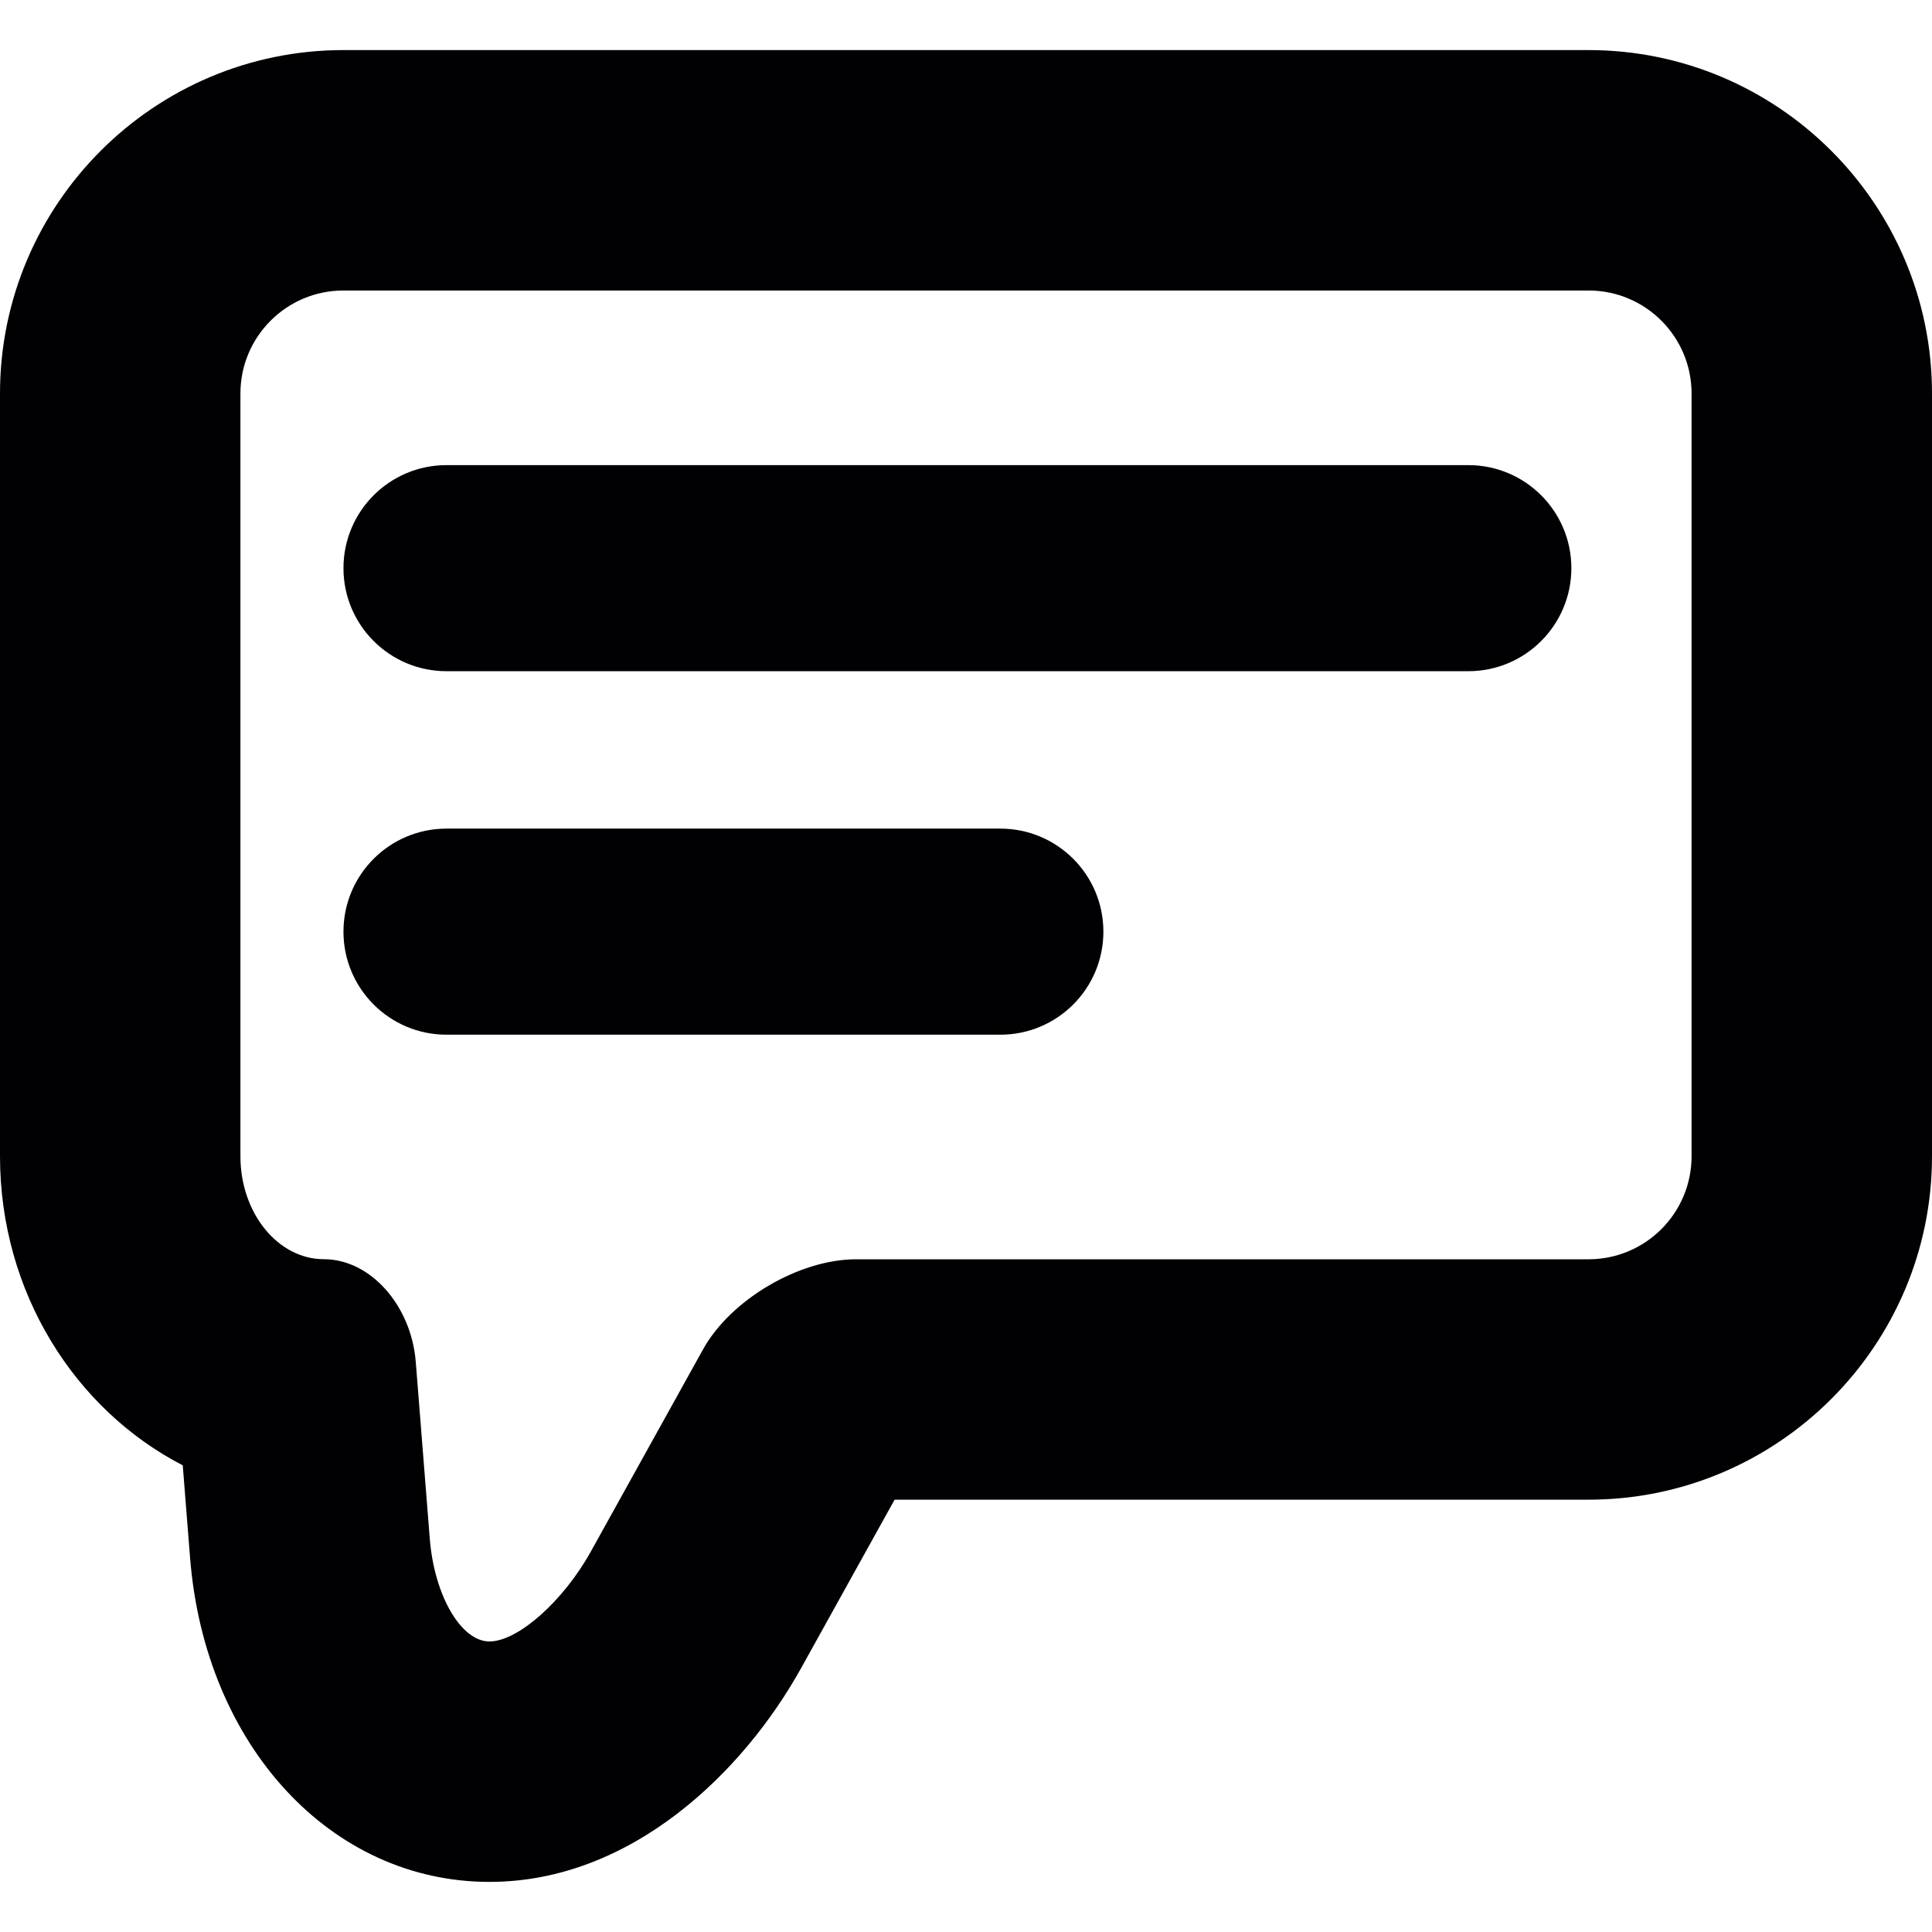 <?xml version="1.0" encoding="iso-8859-1"?>
<!-- Generator: Adobe Illustrator 18.1.1, SVG Export Plug-In . SVG Version: 6.00 Build 0)  -->
<svg version="1.1" id="Capa_1" xmlns="http://www.w3.org/2000/svg" xmlns:xlink="http://www.w3.org/1999/xlink" x="0px" y="0px"
	 viewBox="0 0 56.25 56.25" style="enable-background:new 0 0 56.25 56.25;" xml:space="preserve">
<g>
	<path style="fill:#010002;" d="M46.25,8.458c1.657,0,3,1.343,3,3v22.206c0,1.657-1.343,3-3,3H24.925
		c-1.657,0-3.652,1.174-4.456,2.623l-3.264,5.881c-0.803,1.449-2.127,2.623-2.955,2.623s-1.606-1.339-1.737-2.991l-0.408-5.147
		c-0.131-1.652-1.327-2.991-2.671-2.991S7,35.319,7,33.662V11.458c0-1.657,1.343-3,3-3H46.25 M46.25,1.458H10
		c-5.514,0-10,4.486-10,10v22.206c0,3.952,2.174,7.376,5.321,8.999l0.213,2.691c0.434,5.468,4.1,9.437,8.716,9.437
		c4.144,0,7.406-3.217,9.076-6.227l2.72-4.901H46.25c5.514,0,10-4.486,10-10V11.458C56.25,5.944,51.764,1.458,46.25,1.458
		L46.25,1.458z M45.75,16.542c0-1.657-1.343-3-3-3H13c-1.657,0-3,1.343-3,3s1.343,3,3,3h29.75
		C44.407,19.542,45.75,18.198,45.75,16.542z M32.125,27.125c0-1.657-1.343-3-3-3H13c-1.657,0-3,1.343-3,3c0,1.657,1.343,3,3,3
		h16.125C30.782,30.125,32.125,28.782,32.125,27.125z"/>
</g>
<g>
</g>
<g>
</g>
<g>
</g>
<g>
</g>
<g>
</g>
<g>
</g>
<g>
</g>
<g>
</g>
<g>
</g>
<g>
</g>
<g>
</g>
<g>
</g>
<g>
</g>
<g>
</g>
<g>
</g>
</svg>
